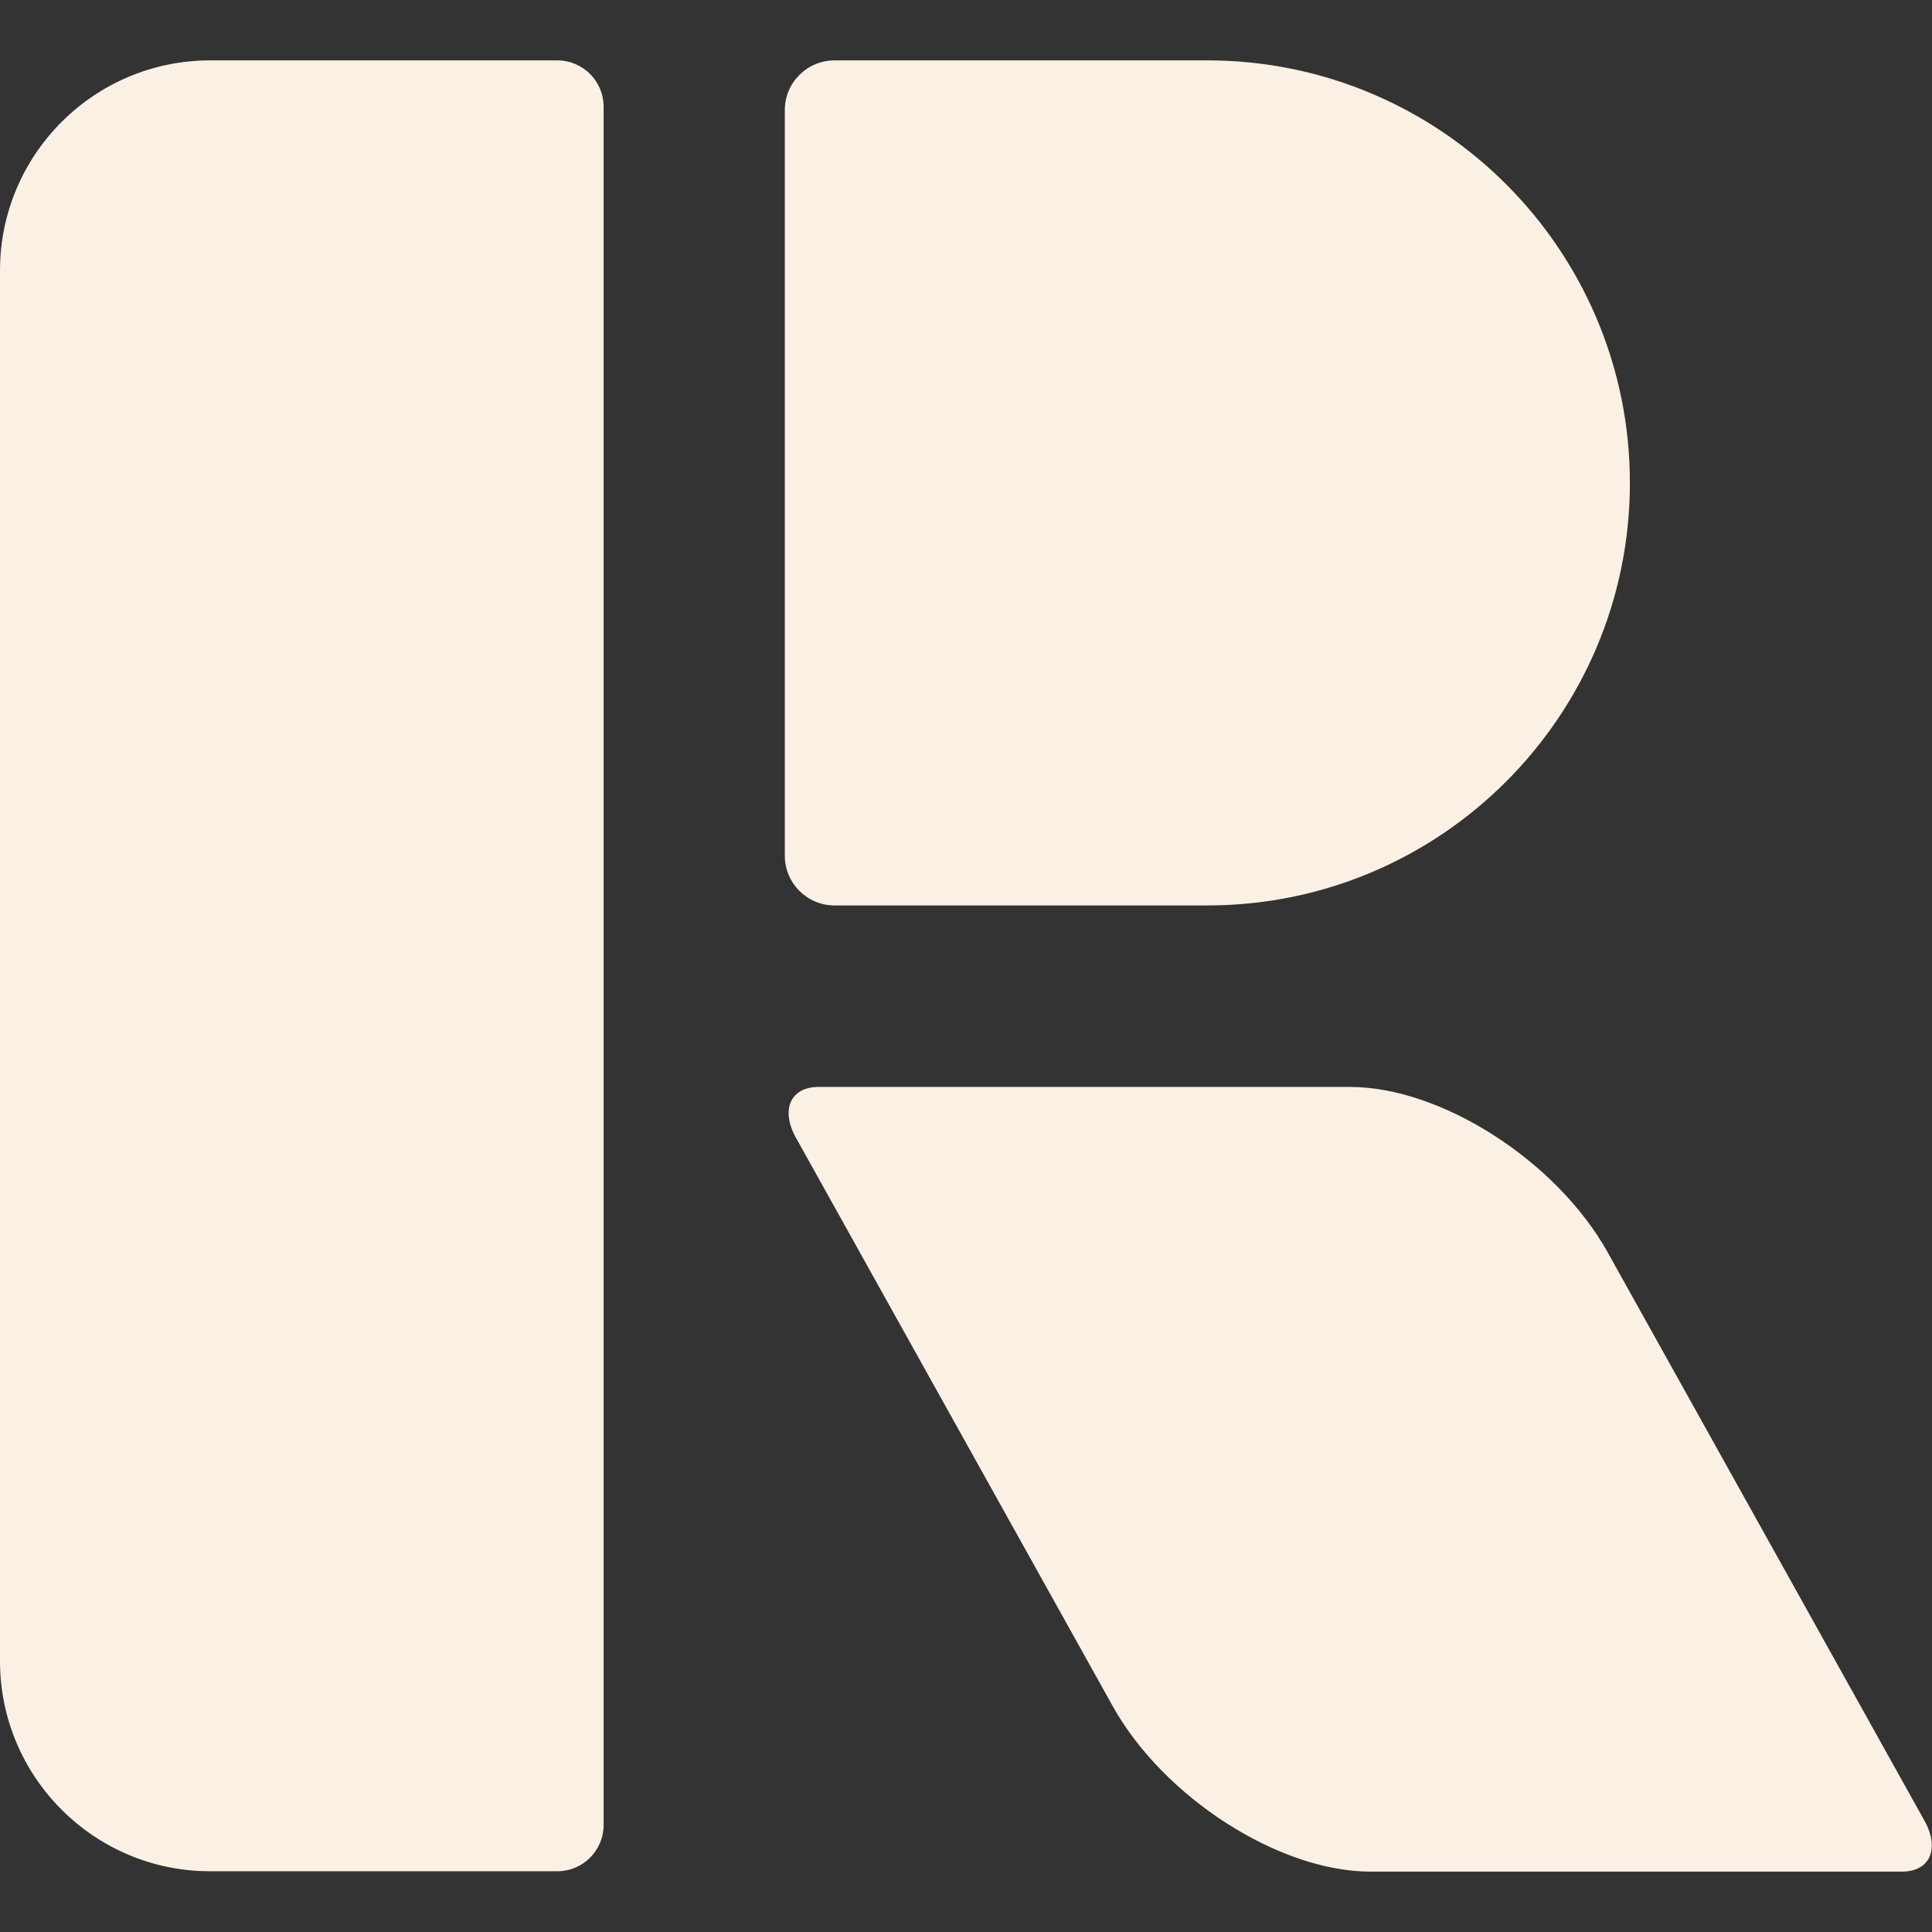 <svg width="32" height="32" viewBox="0 0 32 32" fill="none" xmlns="http://www.w3.org/2000/svg">
<rect x="0" y="0" width="32" height="32" fill="#333333" stroke="none"/>
<path fill-rule="evenodd" clip-rule="evenodd" d="M9.998 1.767C9.998 1.344 9.654 1 9.231 1H3.481C1.56 1 0 2.56 0 4.481V27.512C0 29.434 1.56 30.994 3.481 30.994H9.231C9.654 30.994 9.998 30.65 9.998 30.226V1.767ZM26.629 20.744C25.786 19.231 23.873 18.003 22.36 18.003H13.558C13.092 18.003 12.925 18.381 13.184 18.846L18.43 28.259C19.273 29.772 21.186 31 22.699 31H31.501C31.967 31 32.134 30.622 31.875 30.156L26.629 20.744ZM26.996 7.998C26.996 4.136 23.86 1 19.998 1H13.823C13.368 1 12.999 1.369 12.999 1.823V14.173C12.999 14.628 13.368 14.997 13.823 14.997H19.998C23.86 14.997 26.996 11.861 26.996 7.998Z" fill="#FAF0E4"/>
</svg>
